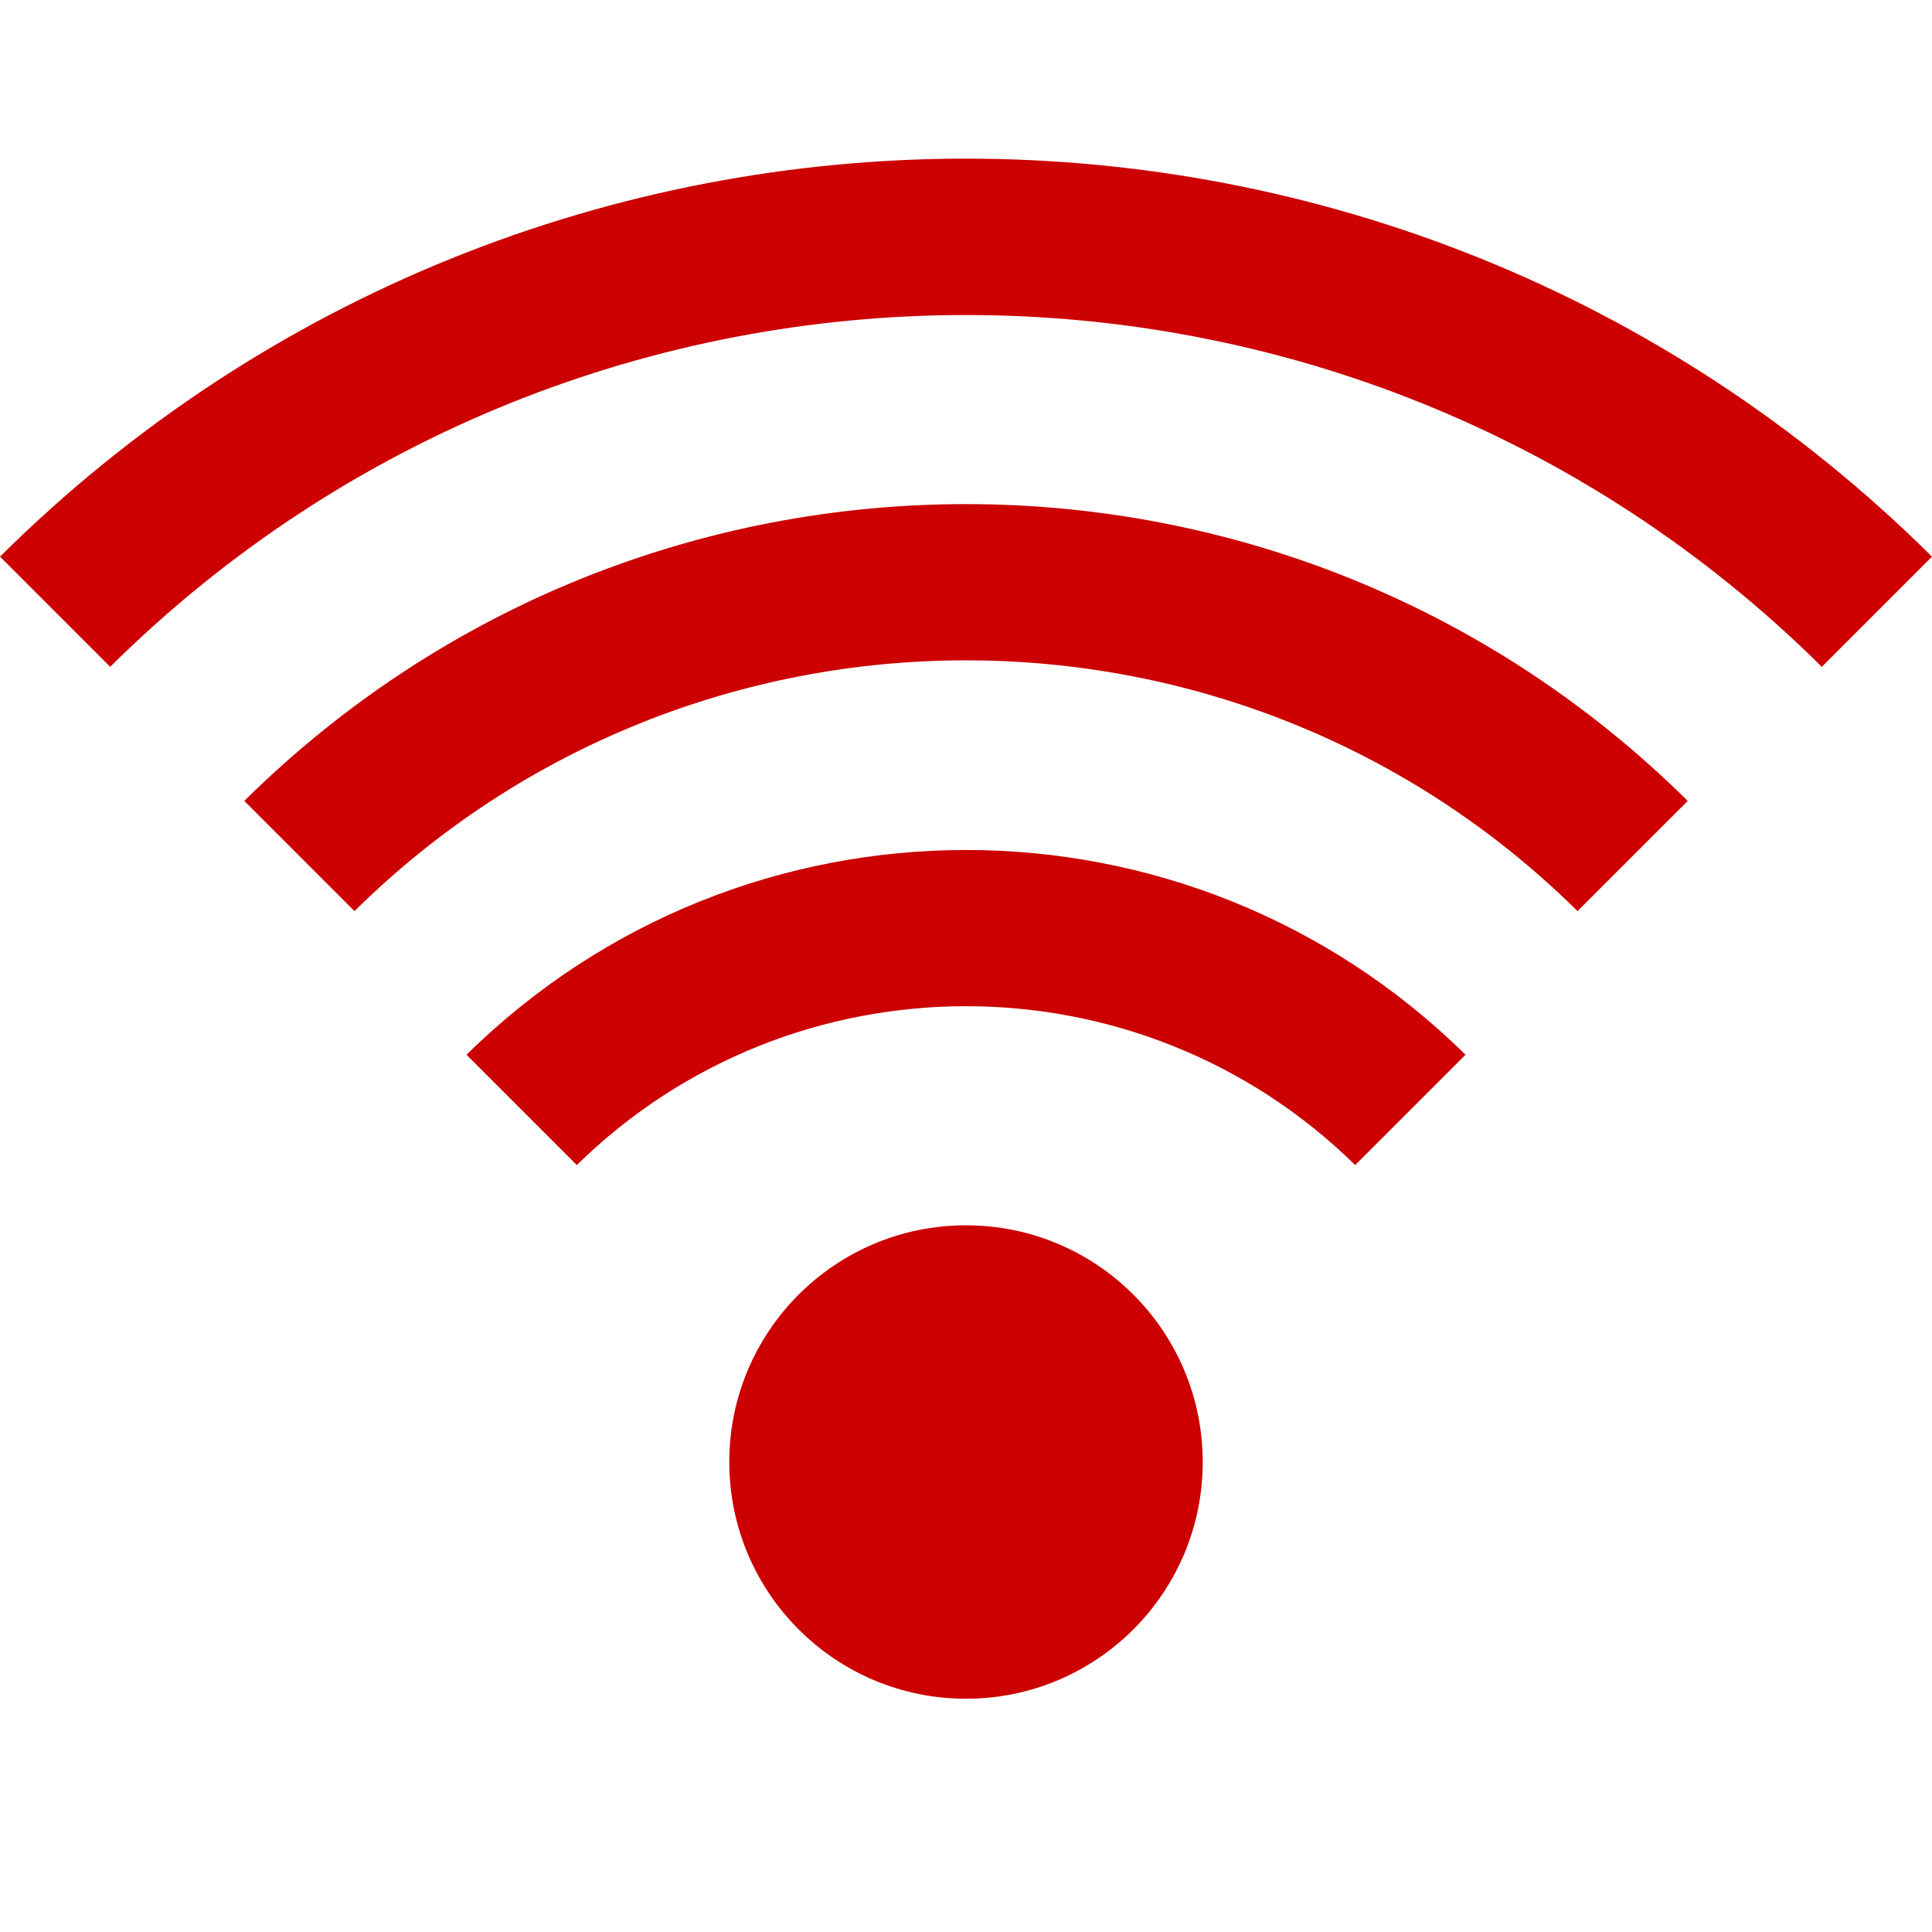 <?xml version="1.0" encoding="utf-8"?>
<!-- Generator: Adobe Illustrator 17.0.0, SVG Export Plug-In . SVG Version: 6.00 Build 0)  -->
<!DOCTYPE svg PUBLIC "-//W3C//DTD SVG 1.1//EN" "http://www.w3.org/Graphics/SVG/1.1/DTD/svg11.dtd">
<svg version="1.1" id="help_Services" xmlns="http://www.w3.org/2000/svg" xmlns:xlink="http://www.w3.org/1999/xlink" x="0px"
	 y="0px" width="88px" height="88px" viewBox="0 0 88 88" enable-background="new 0 0 88 88" xml:space="preserve">
<path fill="#CC0000" d="M5.019,30.373L0,25.354c24.352-24.171,63.648-24.171,88,0l-5.019,5.019
	C61.434,9.008,26.566,9.008,5.019,30.373z"/>
<path fill="#CC0000" d="M16.146,41.5l-5.019-5.019c18.207-18.026,47.54-18.026,65.747,0l-5.02,5.019
	C56.443,26.27,31.557,26.27,16.146,41.5z"/>
<path fill="#CC0000" d="M26.273,53.067l-5.024-5.024c12.616-12.436,32.885-12.436,45.502,0l-5.024,5.024
	C51.899,43.419,36.101,43.419,26.273,53.067z"/>
<circle fill="#CC0000" cx="44" cy="66.593" r="10.782"/>
</svg>
